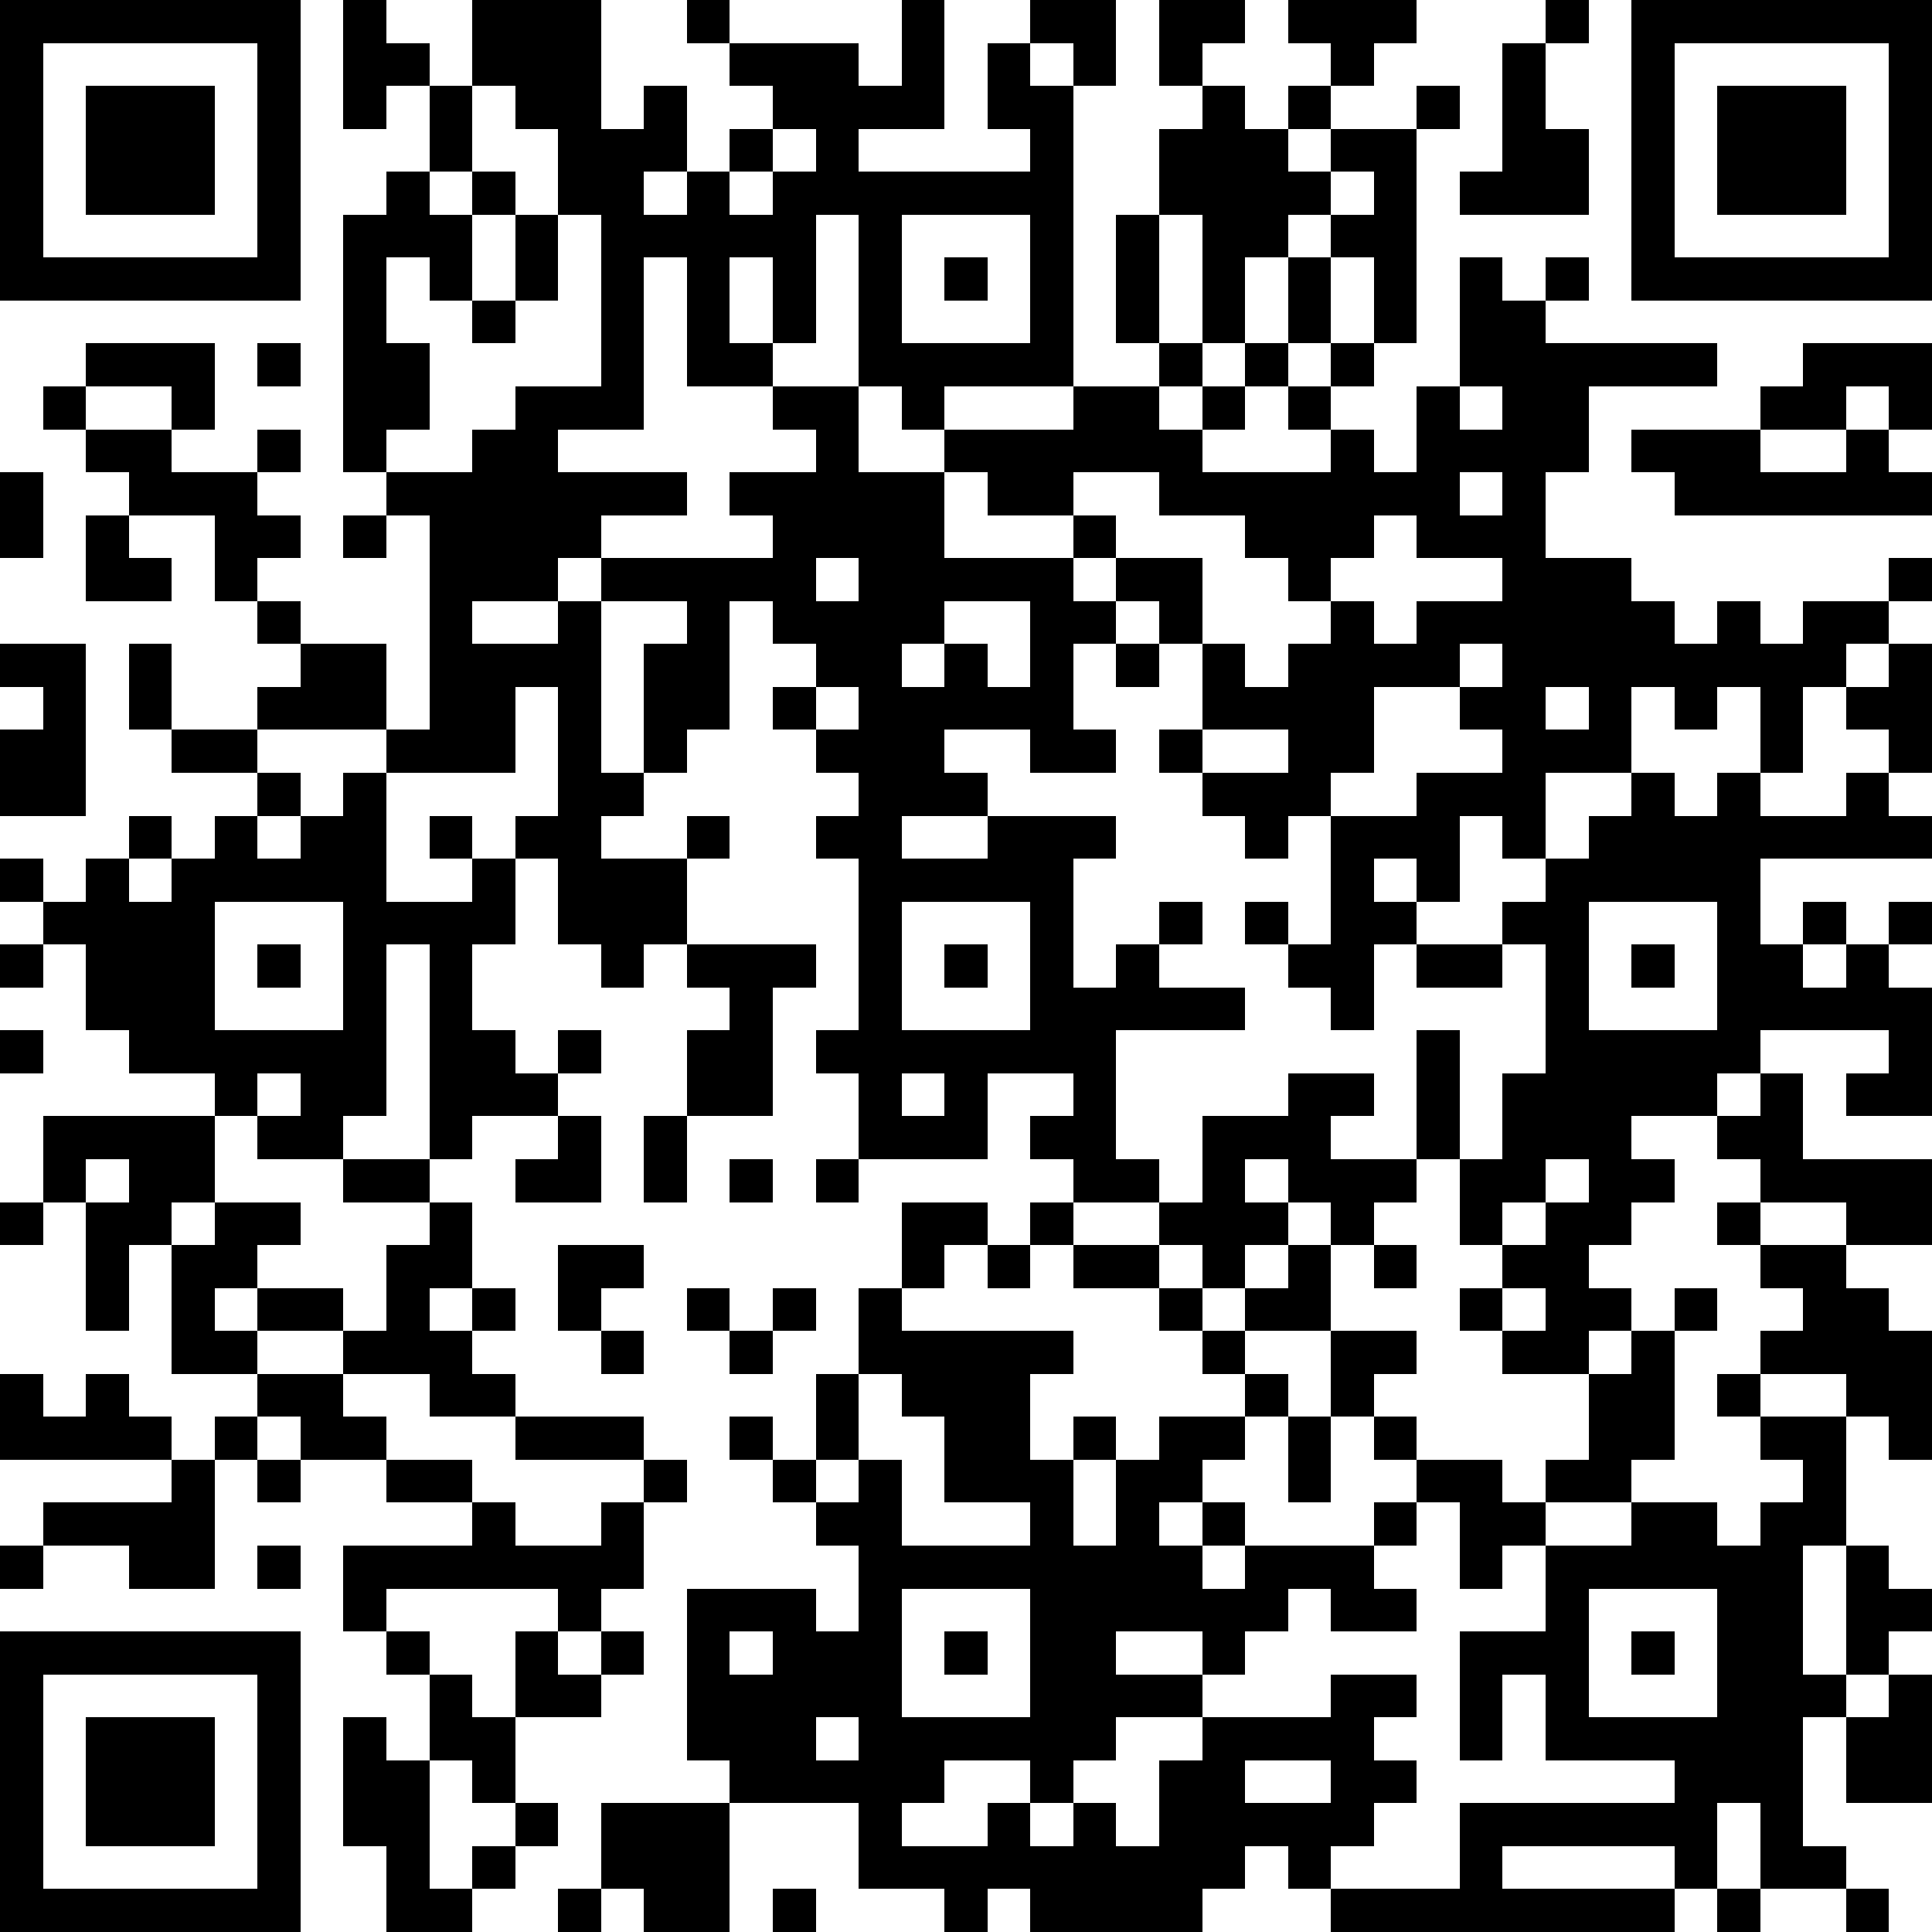 <?xml version="1.0" standalone="yes"?><svg version="1.1" xmlns="http://www.w3.org/2000/svg" xmlns:xlink="http://www.w3.org/1999/xlink" xmlns:ev="http://www.w3.org/2001/xml-events" width="180" height="180" shape-rendering="crispEdges"><path d="M0 0h7v7h-7zM8 0h1v1h1v1h-1v1h-1zM11 0h3v3h1v-1h1v2h-1v1h1v-1h1v-1h1v-1h-1v-1h-1v-1h1v1h3v1h1v-2h1v3h-2v1h4v-1h-1v-2h1v-1h2v2h-1v-1h-1v1h1v7h-3v1h-1v-1h-1v-4h-1v3h-1v-2h-1v2h1v1h-2v-3h-1v4h-2v1h3v1h-2v1h-1v1h-2v1h2v-1h1v-1h4v-1h-1v-1h2v-1h-1v-1h2v2h2v-1h3v-1h2v-1h-1v-3h1v-2h1v-1h-1v-2h2v1h-1v1h1v1h1v-1h1v-1h-1v-1h3v1h-1v1h-1v1h-1v1h1v-1h2v-1h1v1h-1v5h-1v-2h-1v-1h-1v1h-1v2h-1v-3h-1v3h1v1h-1v1h1v-1h1v-1h1v-2h1v2h-1v1h-1v1h-1v1h3v-1h-1v-1h1v-1h1v1h-1v1h1v1h1v-2h1v-3h1v1h1v-1h1v1h-1v1h4v1h-3v2h-1v2h2v1h1v1h1v-1h1v1h1v-1h2v-1h1v1h-1v1h-1v1h-1v2h-1v-2h-1v1h-1v-1h-1v2h-2v2h-1v-1h-1v2h-1v-1h-1v1h1v1h-1v2h-1v-1h-1v-1h-1v-1h1v1h1v-3h-1v1h-1v-1h-1v-1h-1v-1h1v-2h-1v-1h-1v-1h-1v-1h-2v-1h-1v2h3v1h1v1h-1v2h1v1h-2v-1h-2v1h1v1h-2v1h2v-1h3v1h-1v3h1v-1h1v-1h1v1h-1v1h2v1h-3v3h1v1h-2v-1h-1v-1h1v-1h-2v2h-3v-2h-1v-1h1v-4h-1v-1h1v-1h-1v-1h-1v-1h1v-1h-1v-1h-1v3h-1v1h-1v-3h1v-1h-2v4h1v1h-1v1h2v-1h1v1h-1v2h-1v1h-1v-1h-1v-2h-1v-1h1v-3h-1v2h-3v-1h-3v-1h1v-1h-1v-1h-1v-2h-2v-1h-1v-1h-1v-1h1v-1h3v2h-1v-1h-2v1h2v1h2v-1h1v1h-1v1h1v1h-1v1h1v1h2v2h1v-5h-1v-1h-1v-6h1v-1h1v-2h1zM36 0h1v1h-1zM38 0h7v7h-7zM1 1v5h5v-5zM35 1h1v2h1v2h-3v-1h1zM39 1v5h5v-5zM2 2h3v3h-3zM11 2v2h-1v1h1v-1h1v1h-1v2h-1v-1h-1v2h1v2h-1v1h2v-1h1v-1h2v-4h-1v-2h-1v-1zM40 2h3v3h-3zM18 3v1h-1v1h1v-1h1v-1zM31 4v1h1v-1zM12 5h1v2h-1zM21 5v3h3v-3zM22 6h1v1h-1zM11 7h1v1h-1zM6 8h1v1h-1zM42 8h3v2h-1v-1h-1v1h-2v-1h1zM34 9v1h1v-1zM38 10h3v1h2v-1h1v1h1v1h-6v-1h-1zM0 11h1v2h-1zM25 11v1h1v1h2v2h1v1h1v-1h1v-1h-1v-1h-1v-1h-2v-1zM34 11v1h1v-1zM2 12h1v1h1v1h-2zM8 12h1v1h-1zM32 12v1h-1v1h1v1h1v-1h2v-1h-2v-1zM19 13v1h1v-1zM22 14v1h-1v1h1v-1h1v1h1v-2zM0 15h2v4h-2v-2h1v-1h-1zM3 15h1v2h-1zM26 15h1v1h-1zM34 15v1h-2v2h-1v1h2v-1h2v-1h-1v-1h1v-1zM44 15h1v3h-1v-1h-1v-1h1zM19 16v1h1v-1zM36 16v1h1v-1zM4 17h2v1h-2zM28 17v1h2v-1zM6 18h1v1h-1zM8 18h1v3h2v-1h-1v-1h1v1h1v2h-1v2h1v1h1v-1h1v1h-1v1h-2v1h-1v-5h-1v4h-1v1h-2v-1h-1v-1h-2v-1h-1v-2h-1v-1h-1v-1h1v1h1v-1h1v-1h1v1h-1v1h1v-1h1v-1h1v1h1v-1h1zM38 18h1v1h1v-1h1v1h2v-1h1v1h1v1h-4v2h1v-1h1v1h-1v1h1v-1h1v-1h1v1h-1v1h1v3h-2v-1h1v-1h-3v1h-1v1h-2v1h1v1h-1v1h-1v1h1v1h-1v1h-2v-1h-1v-1h1v-1h-1v-2h-1v-3h1v3h1v-2h1v-3h-1v-1h1v-1h1v-1h1zM5 21v3h3v-3zM21 21v3h3v-3zM37 21v3h3v-3zM0 22h1v1h-1zM6 22h1v1h-1zM16 22h3v1h-1v3h-2v-2h1v-1h-1zM22 22h1v1h-1zM33 22h2v1h-2zM38 22h1v1h-1zM0 24h1v1h-1zM6 25v1h1v-1zM21 25v1h1v-1zM30 25h2v1h-1v1h2v1h-1v1h-1v-1h-1v-1h-1v1h1v1h-1v1h-1v-1h-1v-1h1v-2h2zM41 25h1v2h3v2h-2v-1h-2v-1h-1v-1h1zM1 26h4v2h-1v1h-1v2h-1v-3h-1zM13 26h1v2h-2v-1h1zM15 26h1v2h-1zM2 27v1h1v-1zM8 27h2v1h-2zM17 27h1v1h-1zM19 27h1v1h-1zM36 27v1h-1v1h1v-1h1v-1zM0 28h1v1h-1zM5 28h2v1h-1v1h-1v1h1v-1h2v1h-2v1h-2v-3h1zM10 28h1v2h-1v1h1v-1h1v1h-1v1h1v1h-2v-1h-2v-1h1v-2h1zM21 28h2v1h-1v1h-1zM24 28h1v1h-1zM40 28h1v1h-1zM13 29h2v1h-1v1h-1zM23 29h1v1h-1zM25 29h2v1h-2zM30 29h1v2h-2v-1h1zM32 29h1v1h-1zM41 29h2v1h1v1h1v3h-1v-1h-1v-1h-2v-1h1v-1h-1zM16 30h1v1h-1zM18 30h1v1h-1zM20 30h1v1h4v1h-1v2h1v-1h1v1h-1v2h1v-2h1v-1h2v-1h-1v-1h-1v-1h1v1h1v1h1v1h-1v1h-1v1h-1v1h1v-1h1v1h-1v1h1v-1h3v-1h1v-1h-1v-1h-1v-2h2v1h-1v1h1v1h2v1h1v-1h1v-2h1v-1h1v-1h1v1h-1v3h-1v1h-2v1h-1v1h-1v-2h-1v1h-1v1h1v1h-2v-1h-1v1h-1v1h-1v-1h-2v1h2v1h-2v1h-1v1h-1v-1h-2v1h-1v1h2v-1h1v1h1v-1h1v1h1v-2h1v-1h3v-1h2v1h-1v1h1v1h-1v1h-1v1h-1v-1h-1v1h-1v1h-4v-1h-1v1h-1v-1h-2v-2h-3v-1h-1v-4h3v1h1v-2h-1v-1h-1v-1h-1v-1h1v1h1v-2h1zM35 30v1h1v-1zM14 31h1v1h-1zM17 31h1v1h-1zM0 32h1v1h1v-1h1v1h1v1h-4zM6 32h2v1h1v1h-2v-1h-1zM20 32v2h-1v1h1v-1h1v2h3v-1h-2v-2h-1v-1zM40 32h1v1h-1zM5 33h1v1h-1zM12 33h3v1h-3zM30 33h1v2h-1zM41 33h2v3h-1v3h1v-3h1v1h1v1h-1v1h-1v1h-1v3h1v1h-2v-2h-1v2h-1v-1h-4v1h4v1h-8v-1h3v-2h5v-1h-3v-2h-1v2h-1v-3h2v-2h2v-1h2v1h1v-1h1v-1h-1zM4 34h1v3h-2v-1h-2v-1h3zM6 34h1v1h-1zM9 34h2v1h-2zM15 34h1v1h-1zM11 35h1v1h2v-1h1v2h-1v1h-1v-1h-4v1h-1v-2h3zM0 36h1v1h-1zM6 36h1v1h-1zM21 37v3h3v-3zM37 37v3h3v-3zM0 38h7v7h-7zM9 38h1v1h-1zM12 38h1v1h1v-1h1v1h-1v1h-2zM17 38v1h1v-1zM22 38h1v1h-1zM38 38h1v1h-1zM1 39v5h5v-5zM10 39h1v1h1v2h-1v-1h-1zM44 39h1v3h-2v-2h1zM2 40h3v3h-3zM8 40h1v1h1v3h1v-1h1v-1h1v1h-1v1h-1v1h-2v-2h-1zM19 40v1h1v-1zM29 41v1h2v-1zM14 42h3v3h-2v-1h-1zM13 44h1v1h-1zM18 44h1v1h-1zM40 44h1v1h-1zM43 44h1v1h-1z" style="fill:#000" transform="translate(0,0) scale(4)"/></svg>
